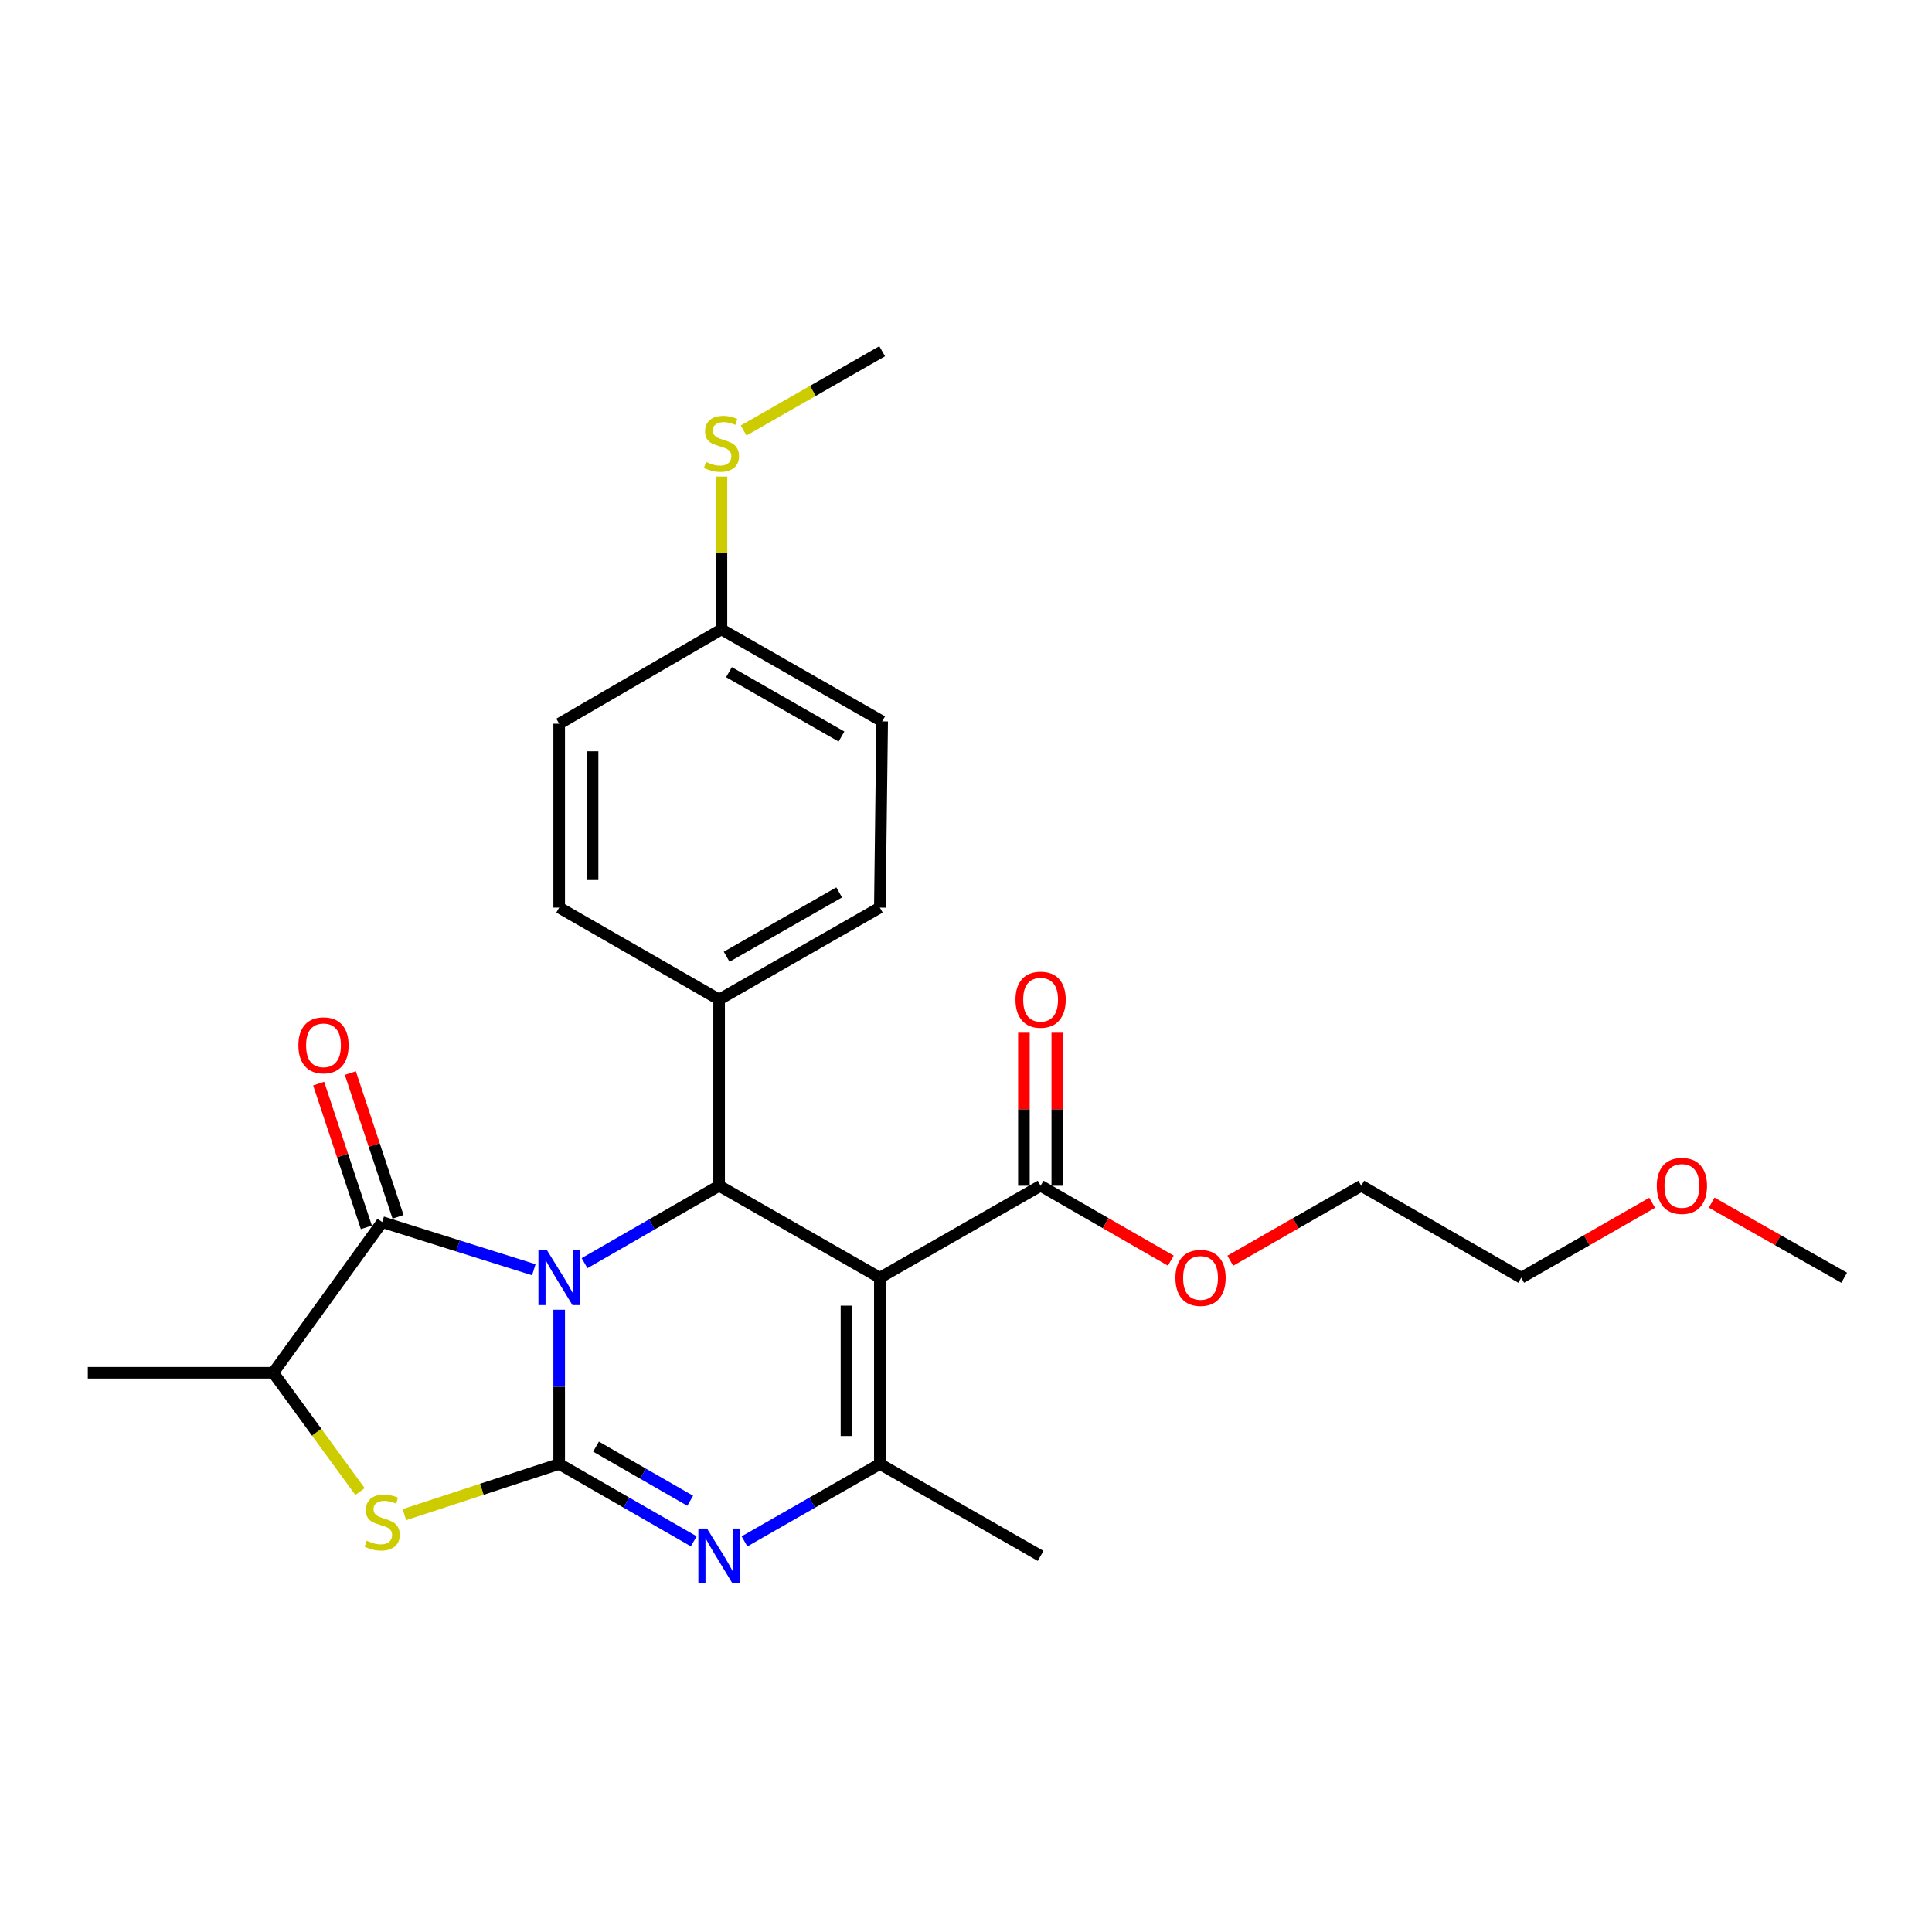 <?xml version='1.0' encoding='iso-8859-1'?>
<svg version='1.1' baseProfile='full'
              xmlns='http://www.w3.org/2000/svg'
                      xmlns:rdkit='http://www.rdkit.org/xml'
                      xmlns:xlink='http://www.w3.org/1999/xlink'
                  xml:space='preserve'
width='1000px' height='1000px' viewBox='0 0 1000 1000'>
<!-- END OF HEADER -->
<rect style='opacity:1.0;fill:#FFFFFF;stroke:none' width='1000' height='1000' x='0' y='0'> </rect>
<path class='bond-0' d='M 289.431,677.924 L 289.431,717.831' style='fill:none;fill-rule:evenodd;stroke:#0000FF;stroke-width:6px;stroke-linecap:butt;stroke-linejoin:miter;stroke-opacity:1' />
<path class='bond-0' d='M 289.431,717.831 L 289.431,757.739' style='fill:none;fill-rule:evenodd;stroke:#000000;stroke-width:6px;stroke-linecap:butt;stroke-linejoin:miter;stroke-opacity:1' />
<path class='bond-3' d='M 302.559,653.805 L 337.386,633.776' style='fill:none;fill-rule:evenodd;stroke:#0000FF;stroke-width:6px;stroke-linecap:butt;stroke-linejoin:miter;stroke-opacity:1' />
<path class='bond-3' d='M 337.386,633.776 L 372.213,613.747' style='fill:none;fill-rule:evenodd;stroke:#000000;stroke-width:6px;stroke-linecap:butt;stroke-linejoin:miter;stroke-opacity:1' />
<path class='bond-4' d='M 276.291,657.223 L 237.059,644.888' style='fill:none;fill-rule:evenodd;stroke:#0000FF;stroke-width:6px;stroke-linecap:butt;stroke-linejoin:miter;stroke-opacity:1' />
<path class='bond-4' d='M 237.059,644.888 L 197.827,632.554' style='fill:none;fill-rule:evenodd;stroke:#000000;stroke-width:6px;stroke-linecap:butt;stroke-linejoin:miter;stroke-opacity:1' />
<path class='bond-2' d='M 289.431,757.739 L 324.259,777.76' style='fill:none;fill-rule:evenodd;stroke:#000000;stroke-width:6px;stroke-linecap:butt;stroke-linejoin:miter;stroke-opacity:1' />
<path class='bond-2' d='M 324.259,777.76 L 359.086,797.781' style='fill:none;fill-rule:evenodd;stroke:#0000FF;stroke-width:6px;stroke-linecap:butt;stroke-linejoin:miter;stroke-opacity:1' />
<path class='bond-2' d='M 308.492,748.764 L 332.871,762.779' style='fill:none;fill-rule:evenodd;stroke:#000000;stroke-width:6px;stroke-linecap:butt;stroke-linejoin:miter;stroke-opacity:1' />
<path class='bond-2' d='M 332.871,762.779 L 357.25,776.793' style='fill:none;fill-rule:evenodd;stroke:#0000FF;stroke-width:6px;stroke-linecap:butt;stroke-linejoin:miter;stroke-opacity:1' />
<path class='bond-6' d='M 289.431,757.739 L 249.374,770.858' style='fill:none;fill-rule:evenodd;stroke:#000000;stroke-width:6px;stroke-linecap:butt;stroke-linejoin:miter;stroke-opacity:1' />
<path class='bond-6' d='M 249.374,770.858 L 209.317,783.977' style='fill:none;fill-rule:evenodd;stroke:#CCCC00;stroke-width:6px;stroke-linecap:butt;stroke-linejoin:miter;stroke-opacity:1' />
<path class='bond-1' d='M 455.408,661.354 L 372.213,613.747' style='fill:none;fill-rule:evenodd;stroke:#000000;stroke-width:6px;stroke-linecap:butt;stroke-linejoin:miter;stroke-opacity:1' />
<path class='bond-5' d='M 455.408,661.354 L 455.408,757.739' style='fill:none;fill-rule:evenodd;stroke:#000000;stroke-width:6px;stroke-linecap:butt;stroke-linejoin:miter;stroke-opacity:1' />
<path class='bond-5' d='M 438.127,675.812 L 438.127,743.281' style='fill:none;fill-rule:evenodd;stroke:#000000;stroke-width:6px;stroke-linecap:butt;stroke-linejoin:miter;stroke-opacity:1' />
<path class='bond-8' d='M 455.408,661.354 L 538.612,613.747' style='fill:none;fill-rule:evenodd;stroke:#000000;stroke-width:6px;stroke-linecap:butt;stroke-linejoin:miter;stroke-opacity:1' />
<path class='bond-27' d='M 385.349,797.813 L 420.378,777.776' style='fill:none;fill-rule:evenodd;stroke:#0000FF;stroke-width:6px;stroke-linecap:butt;stroke-linejoin:miter;stroke-opacity:1' />
<path class='bond-27' d='M 420.378,777.776 L 455.408,757.739' style='fill:none;fill-rule:evenodd;stroke:#000000;stroke-width:6px;stroke-linecap:butt;stroke-linejoin:miter;stroke-opacity:1' />
<path class='bond-9' d='M 372.213,613.747 L 372.213,517.353' style='fill:none;fill-rule:evenodd;stroke:#000000;stroke-width:6px;stroke-linecap:butt;stroke-linejoin:miter;stroke-opacity:1' />
<path class='bond-7' d='M 197.827,632.554 L 141.446,710.545' style='fill:none;fill-rule:evenodd;stroke:#000000;stroke-width:6px;stroke-linecap:butt;stroke-linejoin:miter;stroke-opacity:1' />
<path class='bond-10' d='M 206.028,629.833 L 193.684,592.627' style='fill:none;fill-rule:evenodd;stroke:#000000;stroke-width:6px;stroke-linecap:butt;stroke-linejoin:miter;stroke-opacity:1' />
<path class='bond-10' d='M 193.684,592.627 L 181.341,555.421' style='fill:none;fill-rule:evenodd;stroke:#FF0000;stroke-width:6px;stroke-linecap:butt;stroke-linejoin:miter;stroke-opacity:1' />
<path class='bond-10' d='M 189.627,635.274 L 177.283,598.068' style='fill:none;fill-rule:evenodd;stroke:#000000;stroke-width:6px;stroke-linecap:butt;stroke-linejoin:miter;stroke-opacity:1' />
<path class='bond-10' d='M 177.283,598.068 L 164.94,560.862' style='fill:none;fill-rule:evenodd;stroke:#FF0000;stroke-width:6px;stroke-linecap:butt;stroke-linejoin:miter;stroke-opacity:1' />
<path class='bond-16' d='M 455.408,757.739 L 538.612,805.327' style='fill:none;fill-rule:evenodd;stroke:#000000;stroke-width:6px;stroke-linecap:butt;stroke-linejoin:miter;stroke-opacity:1' />
<path class='bond-26' d='M 186.358,772.036 L 163.902,741.29' style='fill:none;fill-rule:evenodd;stroke:#CCCC00;stroke-width:6px;stroke-linecap:butt;stroke-linejoin:miter;stroke-opacity:1' />
<path class='bond-26' d='M 163.902,741.29 L 141.446,710.545' style='fill:none;fill-rule:evenodd;stroke:#000000;stroke-width:6px;stroke-linecap:butt;stroke-linejoin:miter;stroke-opacity:1' />
<path class='bond-20' d='M 141.446,710.545 L 45.455,710.545' style='fill:none;fill-rule:evenodd;stroke:#000000;stroke-width:6px;stroke-linecap:butt;stroke-linejoin:miter;stroke-opacity:1' />
<path class='bond-11' d='M 547.252,613.747 L 547.252,574.135' style='fill:none;fill-rule:evenodd;stroke:#000000;stroke-width:6px;stroke-linecap:butt;stroke-linejoin:miter;stroke-opacity:1' />
<path class='bond-11' d='M 547.252,574.135 L 547.252,534.523' style='fill:none;fill-rule:evenodd;stroke:#FF0000;stroke-width:6px;stroke-linecap:butt;stroke-linejoin:miter;stroke-opacity:1' />
<path class='bond-11' d='M 529.972,613.747 L 529.972,574.135' style='fill:none;fill-rule:evenodd;stroke:#000000;stroke-width:6px;stroke-linecap:butt;stroke-linejoin:miter;stroke-opacity:1' />
<path class='bond-11' d='M 529.972,574.135 L 529.972,534.523' style='fill:none;fill-rule:evenodd;stroke:#FF0000;stroke-width:6px;stroke-linecap:butt;stroke-linejoin:miter;stroke-opacity:1' />
<path class='bond-14' d='M 538.612,613.747 L 572.309,633.126' style='fill:none;fill-rule:evenodd;stroke:#000000;stroke-width:6px;stroke-linecap:butt;stroke-linejoin:miter;stroke-opacity:1' />
<path class='bond-14' d='M 572.309,633.126 L 606.006,652.505' style='fill:none;fill-rule:evenodd;stroke:#FF0000;stroke-width:6px;stroke-linecap:butt;stroke-linejoin:miter;stroke-opacity:1' />
<path class='bond-12' d='M 372.213,517.353 L 455.408,469.775' style='fill:none;fill-rule:evenodd;stroke:#000000;stroke-width:6px;stroke-linecap:butt;stroke-linejoin:miter;stroke-opacity:1' />
<path class='bond-12' d='M 376.114,495.216 L 434.35,461.911' style='fill:none;fill-rule:evenodd;stroke:#000000;stroke-width:6px;stroke-linecap:butt;stroke-linejoin:miter;stroke-opacity:1' />
<path class='bond-13' d='M 372.213,517.353 L 289.431,469.775' style='fill:none;fill-rule:evenodd;stroke:#000000;stroke-width:6px;stroke-linecap:butt;stroke-linejoin:miter;stroke-opacity:1' />
<path class='bond-18' d='M 455.408,469.775 L 456.608,373.38' style='fill:none;fill-rule:evenodd;stroke:#000000;stroke-width:6px;stroke-linecap:butt;stroke-linejoin:miter;stroke-opacity:1' />
<path class='bond-19' d='M 289.431,469.775 L 289.431,374.59' style='fill:none;fill-rule:evenodd;stroke:#000000;stroke-width:6px;stroke-linecap:butt;stroke-linejoin:miter;stroke-opacity:1' />
<path class='bond-19' d='M 306.712,455.497 L 306.712,388.867' style='fill:none;fill-rule:evenodd;stroke:#000000;stroke-width:6px;stroke-linecap:butt;stroke-linejoin:miter;stroke-opacity:1' />
<path class='bond-23' d='M 636.79,652.544 L 670.689,633.146' style='fill:none;fill-rule:evenodd;stroke:#FF0000;stroke-width:6px;stroke-linecap:butt;stroke-linejoin:miter;stroke-opacity:1' />
<path class='bond-23' d='M 670.689,633.146 L 704.588,613.747' style='fill:none;fill-rule:evenodd;stroke:#000000;stroke-width:6px;stroke-linecap:butt;stroke-linejoin:miter;stroke-opacity:1' />
<path class='bond-15' d='M 373.423,325.773 L 289.431,374.59' style='fill:none;fill-rule:evenodd;stroke:#000000;stroke-width:6px;stroke-linecap:butt;stroke-linejoin:miter;stroke-opacity:1' />
<path class='bond-17' d='M 373.423,325.773 L 373.423,286.225' style='fill:none;fill-rule:evenodd;stroke:#000000;stroke-width:6px;stroke-linecap:butt;stroke-linejoin:miter;stroke-opacity:1' />
<path class='bond-17' d='M 373.423,286.225 L 373.423,246.678' style='fill:none;fill-rule:evenodd;stroke:#CCCC00;stroke-width:6px;stroke-linecap:butt;stroke-linejoin:miter;stroke-opacity:1' />
<path class='bond-28' d='M 373.423,325.773 L 456.608,373.38' style='fill:none;fill-rule:evenodd;stroke:#000000;stroke-width:6px;stroke-linecap:butt;stroke-linejoin:miter;stroke-opacity:1' />
<path class='bond-28' d='M 377.317,347.912 L 435.547,381.237' style='fill:none;fill-rule:evenodd;stroke:#000000;stroke-width:6px;stroke-linecap:butt;stroke-linejoin:miter;stroke-opacity:1' />
<path class='bond-22' d='M 384.899,222.823 L 420.753,202.312' style='fill:none;fill-rule:evenodd;stroke:#CCCC00;stroke-width:6px;stroke-linecap:butt;stroke-linejoin:miter;stroke-opacity:1' />
<path class='bond-22' d='M 420.753,202.312 L 456.608,181.8' style='fill:none;fill-rule:evenodd;stroke:#000000;stroke-width:6px;stroke-linecap:butt;stroke-linejoin:miter;stroke-opacity:1' />
<path class='bond-21' d='M 855.149,622.56 L 821.264,641.957' style='fill:none;fill-rule:evenodd;stroke:#FF0000;stroke-width:6px;stroke-linecap:butt;stroke-linejoin:miter;stroke-opacity:1' />
<path class='bond-21' d='M 821.264,641.957 L 787.379,661.354' style='fill:none;fill-rule:evenodd;stroke:#000000;stroke-width:6px;stroke-linecap:butt;stroke-linejoin:miter;stroke-opacity:1' />
<path class='bond-25' d='M 885.958,622.483 L 920.252,641.919' style='fill:none;fill-rule:evenodd;stroke:#FF0000;stroke-width:6px;stroke-linecap:butt;stroke-linejoin:miter;stroke-opacity:1' />
<path class='bond-25' d='M 920.252,641.919 L 954.545,661.354' style='fill:none;fill-rule:evenodd;stroke:#000000;stroke-width:6px;stroke-linecap:butt;stroke-linejoin:miter;stroke-opacity:1' />
<path class='bond-24' d='M 704.588,613.747 L 787.379,661.354' style='fill:none;fill-rule:evenodd;stroke:#000000;stroke-width:6px;stroke-linecap:butt;stroke-linejoin:miter;stroke-opacity:1' />
<path  class='atom-0' d='M 283.171 647.194
L 292.451 662.194
Q 293.371 663.674, 294.851 666.354
Q 296.331 669.034, 296.411 669.194
L 296.411 647.194
L 300.171 647.194
L 300.171 675.514
L 296.291 675.514
L 286.331 659.114
Q 285.171 657.194, 283.931 654.994
Q 282.731 652.794, 282.371 652.114
L 282.371 675.514
L 278.691 675.514
L 278.691 647.194
L 283.171 647.194
' fill='#0000FF'/>
<path  class='atom-3' d='M 365.953 791.167
L 375.233 806.167
Q 376.153 807.647, 377.633 810.327
Q 379.113 813.007, 379.193 813.167
L 379.193 791.167
L 382.953 791.167
L 382.953 819.487
L 379.073 819.487
L 369.113 803.087
Q 367.953 801.167, 366.713 798.967
Q 365.513 796.767, 365.153 796.087
L 365.153 819.487
L 361.473 819.487
L 361.473 791.167
L 365.953 791.167
' fill='#0000FF'/>
<path  class='atom-7' d='M 189.827 797.459
Q 190.147 797.579, 191.467 798.139
Q 192.787 798.699, 194.227 799.059
Q 195.707 799.379, 197.147 799.379
Q 199.827 799.379, 201.387 798.099
Q 202.947 796.779, 202.947 794.499
Q 202.947 792.939, 202.147 791.979
Q 201.387 791.019, 200.187 790.499
Q 198.987 789.979, 196.987 789.379
Q 194.467 788.619, 192.947 787.899
Q 191.467 787.179, 190.387 785.659
Q 189.347 784.139, 189.347 781.579
Q 189.347 778.019, 191.747 775.819
Q 194.187 773.619, 198.987 773.619
Q 202.267 773.619, 205.987 775.179
L 205.067 778.259
Q 201.667 776.859, 199.107 776.859
Q 196.347 776.859, 194.827 778.019
Q 193.307 779.139, 193.347 781.099
Q 193.347 782.619, 194.107 783.539
Q 194.907 784.459, 196.027 784.979
Q 197.187 785.499, 199.107 786.099
Q 201.667 786.899, 203.187 787.699
Q 204.707 788.499, 205.787 790.139
Q 206.907 791.739, 206.907 794.499
Q 206.907 798.419, 204.267 800.539
Q 201.667 802.619, 197.307 802.619
Q 194.787 802.619, 192.867 802.059
Q 190.987 801.539, 188.747 800.619
L 189.827 797.459
' fill='#CCCC00'/>
<path  class='atom-11' d='M 154.443 541.049
Q 154.443 534.249, 157.803 530.449
Q 161.163 526.649, 167.443 526.649
Q 173.723 526.649, 177.083 530.449
Q 180.443 534.249, 180.443 541.049
Q 180.443 547.929, 177.043 551.849
Q 173.643 555.729, 167.443 555.729
Q 161.203 555.729, 157.803 551.849
Q 154.443 547.969, 154.443 541.049
M 167.443 552.529
Q 171.763 552.529, 174.083 549.649
Q 176.443 546.729, 176.443 541.049
Q 176.443 535.489, 174.083 532.689
Q 171.763 529.849, 167.443 529.849
Q 163.123 529.849, 160.763 532.649
Q 158.443 535.449, 158.443 541.049
Q 158.443 546.769, 160.763 549.649
Q 163.123 552.529, 167.443 552.529
' fill='#FF0000'/>
<path  class='atom-12' d='M 525.612 517.433
Q 525.612 510.633, 528.972 506.833
Q 532.332 503.033, 538.612 503.033
Q 544.892 503.033, 548.252 506.833
Q 551.612 510.633, 551.612 517.433
Q 551.612 524.313, 548.212 528.233
Q 544.812 532.113, 538.612 532.113
Q 532.372 532.113, 528.972 528.233
Q 525.612 524.353, 525.612 517.433
M 538.612 528.913
Q 542.932 528.913, 545.252 526.033
Q 547.612 523.113, 547.612 517.433
Q 547.612 511.873, 545.252 509.073
Q 542.932 506.233, 538.612 506.233
Q 534.292 506.233, 531.932 509.033
Q 529.612 511.833, 529.612 517.433
Q 529.612 523.153, 531.932 526.033
Q 534.292 528.913, 538.612 528.913
' fill='#FF0000'/>
<path  class='atom-15' d='M 608.393 661.434
Q 608.393 654.634, 611.753 650.834
Q 615.113 647.034, 621.393 647.034
Q 627.673 647.034, 631.033 650.834
Q 634.393 654.634, 634.393 661.434
Q 634.393 668.314, 630.993 672.234
Q 627.593 676.114, 621.393 676.114
Q 615.153 676.114, 611.753 672.234
Q 608.393 668.354, 608.393 661.434
M 621.393 672.914
Q 625.713 672.914, 628.033 670.034
Q 630.393 667.114, 630.393 661.434
Q 630.393 655.874, 628.033 653.074
Q 625.713 650.234, 621.393 650.234
Q 617.073 650.234, 614.713 653.034
Q 612.393 655.834, 612.393 661.434
Q 612.393 667.154, 614.713 670.034
Q 617.073 672.914, 621.393 672.914
' fill='#FF0000'/>
<path  class='atom-18' d='M 365.423 239.108
Q 365.743 239.228, 367.063 239.788
Q 368.383 240.348, 369.823 240.708
Q 371.303 241.028, 372.743 241.028
Q 375.423 241.028, 376.983 239.748
Q 378.543 238.428, 378.543 236.148
Q 378.543 234.588, 377.743 233.628
Q 376.983 232.668, 375.783 232.148
Q 374.583 231.628, 372.583 231.028
Q 370.063 230.268, 368.543 229.548
Q 367.063 228.828, 365.983 227.308
Q 364.943 225.788, 364.943 223.228
Q 364.943 219.668, 367.343 217.468
Q 369.783 215.268, 374.583 215.268
Q 377.863 215.268, 381.583 216.828
L 380.663 219.908
Q 377.263 218.508, 374.703 218.508
Q 371.943 218.508, 370.423 219.668
Q 368.903 220.788, 368.943 222.748
Q 368.943 224.268, 369.703 225.188
Q 370.503 226.108, 371.623 226.628
Q 372.783 227.148, 374.703 227.748
Q 377.263 228.548, 378.783 229.348
Q 380.303 230.148, 381.383 231.788
Q 382.503 233.388, 382.503 236.148
Q 382.503 240.068, 379.863 242.188
Q 377.263 244.268, 372.903 244.268
Q 370.383 244.268, 368.463 243.708
Q 366.583 243.188, 364.343 242.268
L 365.423 239.108
' fill='#CCCC00'/>
<path  class='atom-22' d='M 857.545 613.827
Q 857.545 607.027, 860.905 603.227
Q 864.265 599.427, 870.545 599.427
Q 876.825 599.427, 880.185 603.227
Q 883.545 607.027, 883.545 613.827
Q 883.545 620.707, 880.145 624.627
Q 876.745 628.507, 870.545 628.507
Q 864.305 628.507, 860.905 624.627
Q 857.545 620.747, 857.545 613.827
M 870.545 625.307
Q 874.865 625.307, 877.185 622.427
Q 879.545 619.507, 879.545 613.827
Q 879.545 608.267, 877.185 605.467
Q 874.865 602.627, 870.545 602.627
Q 866.225 602.627, 863.865 605.427
Q 861.545 608.227, 861.545 613.827
Q 861.545 619.547, 863.865 622.427
Q 866.225 625.307, 870.545 625.307
' fill='#FF0000'/>
</svg>
